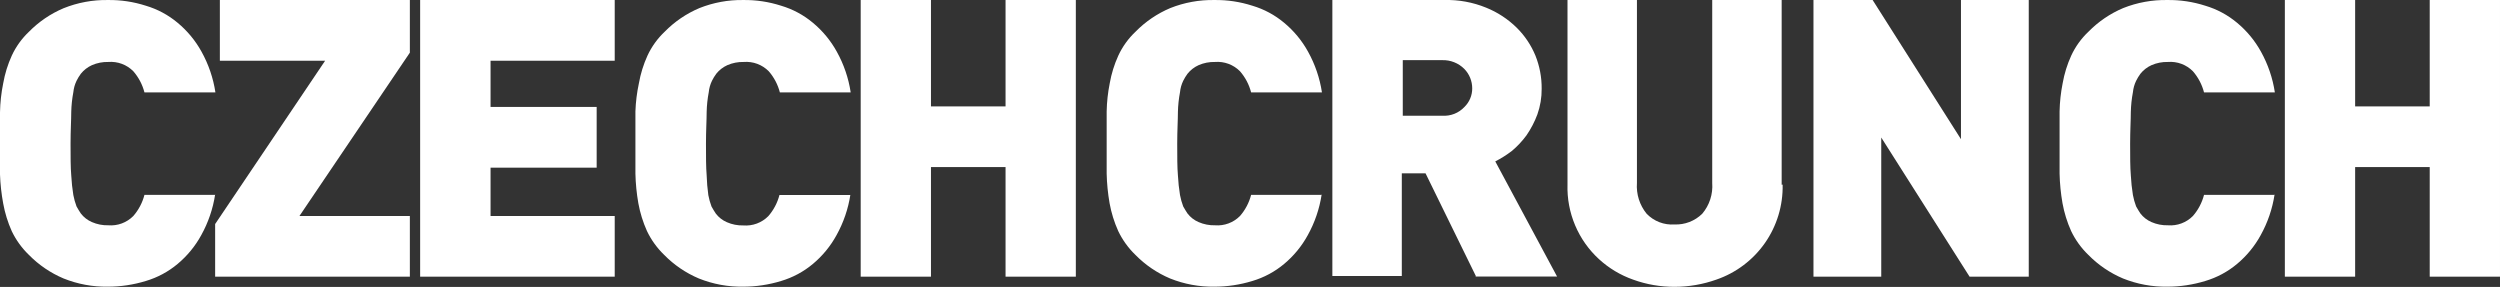 <svg width="697" height="80" viewBox="0 0 697 80" fill="none" xmlns="http://www.w3.org/2000/svg">
<rect x="0" y="0" width="697" height="80" fill="#333333" stroke="none"/>
<g clip-path="url(#clip0_1_195)">
<path d="M59.981 54.216C59.376 58.198 58.065 62.04 56.108 65.561C54.436 68.622 52.203 71.341 49.526 73.577C46.927 75.755 43.909 77.376 40.658 78.34C37.233 79.39 33.67 79.925 30.087 79.927C25.859 79.994 21.66 79.217 17.735 77.642C14.104 76.11 10.814 73.873 8.054 71.06C6.088 69.166 4.475 66.937 3.291 64.477C2.179 62.003 1.373 59.402 0.891 56.733C0.395 54.06 0.097 51.355 0 48.64C0 45.735 0 42.87 0 39.966C0 37.062 0 34.119 0 31.331C0.05 28.612 0.348 25.903 0.891 23.238C1.358 20.565 2.165 17.962 3.291 15.493C4.447 13.005 6.063 10.759 8.054 8.872C10.814 6.059 14.104 3.821 17.735 2.289C21.66 0.715 25.859 -0.062 30.087 0.005C33.674 -0.042 37.244 0.494 40.658 1.592C43.909 2.555 46.927 4.177 49.526 6.355C52.231 8.599 54.49 11.331 56.186 14.409C58.142 17.93 59.454 21.772 60.058 25.755H40.271C39.709 23.579 38.648 21.564 37.173 19.869C36.27 18.956 35.179 18.25 33.975 17.802C32.771 17.354 31.484 17.174 30.203 17.275C28.634 17.235 27.074 17.539 25.634 18.165C24.425 18.708 23.363 19.531 22.536 20.566C22.079 21.188 21.677 21.849 21.336 22.541C20.855 23.539 20.554 24.614 20.445 25.716C20.104 27.517 19.91 29.343 19.864 31.176C19.864 33.461 19.671 36.365 19.671 40.043C19.671 43.722 19.671 46.626 19.864 48.911C19.959 50.74 20.153 52.562 20.445 54.37C20.649 55.453 20.947 56.515 21.336 57.546C21.723 58.243 22.149 58.94 22.536 59.52C23.346 60.573 24.413 61.4 25.634 61.921C27.074 62.548 28.634 62.852 30.203 62.812C31.484 62.913 32.771 62.733 33.975 62.285C35.179 61.836 36.27 61.131 37.173 60.218C38.648 58.523 39.709 56.507 40.271 54.332H60.019L59.981 54.216Z" fill="#ffffff"/>
<path d="M59.981 77.139V62.463L90.649 16.926H61.297V0.005H114.269V14.68L83.485 60.218H114.269V77.139H59.981Z" fill="#ffffff"/>
<path d="M117.135 77.023V0.005H171.384V16.926H136.767V29.821H166.35V46.742H136.767V60.218H171.384V77.139H117.135V77.023Z" fill="#ffffff"/>
<path d="M237.096 54.216C236.491 58.198 235.18 62.04 233.224 65.561C231.552 68.622 229.318 71.341 226.641 73.577C224.043 75.755 221.024 77.376 217.773 78.34C214.348 79.39 210.785 79.925 207.202 79.927C202.974 79.994 198.775 79.217 194.85 77.642C191.219 76.11 187.929 73.873 185.169 71.06C183.182 69.146 181.555 66.89 180.368 64.4C179.256 61.925 178.45 59.325 177.967 56.655C177.49 53.93 177.218 51.173 177.154 48.407C177.154 45.503 177.154 42.638 177.154 39.733C177.154 36.829 177.154 33.848 177.154 31.06C177.245 28.429 177.569 25.811 178.122 23.238C178.589 20.565 179.396 17.962 180.523 15.493C181.685 12.988 183.315 10.728 185.324 8.833C188.084 6.02 191.374 3.783 195.005 2.25C198.884 0.709 203.029 -0.054 207.202 0.005C210.789 -0.042 214.359 0.494 217.773 1.592C221.024 2.555 224.043 4.177 226.641 6.355C229.346 8.599 231.605 11.331 233.301 14.409C235.257 17.93 236.569 21.773 237.173 25.755H217.425C216.863 23.579 215.802 21.564 214.327 19.869C213.424 18.956 212.333 18.25 211.129 17.802C209.925 17.354 208.638 17.174 207.357 17.275C205.787 17.235 204.228 17.539 202.788 18.165C201.579 18.708 200.517 19.531 199.69 20.566C199.233 21.188 198.831 21.849 198.49 22.541C198.009 23.539 197.708 24.614 197.599 25.716C197.258 27.517 197.063 29.343 197.018 31.176C197.018 33.461 196.825 36.365 196.825 40.043C196.825 43.722 196.825 46.626 197.018 48.911C197.073 50.751 197.229 52.586 197.483 54.409C197.687 55.492 197.985 56.554 198.374 57.584C198.761 58.281 199.187 58.978 199.574 59.559C200.384 60.612 201.45 61.439 202.672 61.96C204.112 62.587 205.671 62.891 207.241 62.851C208.522 62.951 209.809 62.771 211.013 62.323C212.216 61.875 213.308 61.17 214.211 60.256C215.686 58.561 216.747 56.546 217.309 54.37H237.057L237.096 54.216Z" fill="#ffffff"/>
<path d="M280.348 77.139V46.587H259.555V77.139H239.961V0.005H259.555V29.666H280.348V0.005H299.942V77.139H280.348Z" fill="#ffffff"/>
<path d="M368.48 54.216C367.876 58.198 366.564 62.04 364.608 65.561C362.936 68.622 360.703 71.341 358.025 73.577C355.427 75.755 352.409 77.376 349.158 78.34C345.732 79.39 342.17 79.925 338.587 79.927C334.358 79.994 330.159 79.217 326.234 77.642C322.604 76.11 319.313 73.873 316.554 71.06C314.566 69.146 312.94 66.89 311.752 64.4C310.64 61.925 309.834 59.325 309.351 56.655C308.874 53.93 308.602 51.173 308.538 48.407C308.538 45.503 308.538 42.638 308.538 39.733C308.538 36.829 308.538 33.848 308.538 31.06C308.591 28.433 308.876 25.815 309.39 23.238C309.857 20.565 310.664 17.962 311.791 15.493C312.953 12.988 314.583 10.728 316.592 8.833C319.352 6.02 322.642 3.783 326.273 2.25C330.188 0.694 334.374 -0.069 338.587 0.005C342.173 -0.042 345.743 0.494 349.158 1.592C352.409 2.555 355.427 4.177 358.025 6.355C360.73 8.599 362.99 11.331 364.685 14.409C366.642 17.93 367.953 21.773 368.558 25.755H348.809C348.247 23.579 347.187 21.564 345.712 19.869C344.808 18.956 343.717 18.25 342.513 17.802C341.309 17.354 340.022 17.174 338.742 17.275C337.172 17.235 335.612 17.539 334.172 18.165C332.963 18.708 331.901 19.531 331.075 20.566C330.617 21.188 330.216 21.849 329.874 22.541C329.393 23.539 329.092 24.614 328.984 25.716C328.642 27.517 328.448 29.343 328.403 31.176C328.403 33.461 328.209 36.365 328.209 40.043C328.209 43.722 328.209 46.626 328.403 48.911C328.498 50.74 328.692 52.562 328.984 54.37C329.187 55.453 329.485 56.515 329.874 57.546C330.261 58.243 330.687 58.94 331.075 59.521C331.884 60.573 332.951 61.4 334.172 61.921C335.612 62.548 337.172 62.852 338.742 62.812C340.022 62.913 341.309 62.733 342.513 62.285C343.717 61.836 344.808 61.131 345.712 60.218C347.187 58.523 348.247 56.508 348.809 54.332H368.558L368.48 54.216ZM411.462 76.945L397.444 48.33H390.823V76.945H371.462V0.005H402.711C406.688 -0.098 410.644 0.628 414.327 2.134C417.524 3.42 420.433 5.329 422.885 7.749C425.113 9.959 426.877 12.592 428.074 15.493C429.253 18.435 429.845 21.579 429.816 24.748C429.839 27.188 429.432 29.613 428.616 31.912C427.849 33.964 426.835 35.914 425.595 37.72C424.409 39.339 423.031 40.809 421.491 42.096C420.046 43.201 418.503 44.173 416.883 45L434.114 77.1H411.384L411.462 76.945ZM410.455 24.632C410.457 22.606 409.664 20.66 408.248 19.211C407.439 18.4 406.471 17.764 405.405 17.345C404.338 16.925 403.197 16.73 402.052 16.771H391.094V32.26H402.091C403.24 32.34 404.393 32.162 405.464 31.74C406.536 31.318 407.5 30.662 408.287 29.821C408.978 29.145 409.526 28.338 409.898 27.447C410.271 26.555 410.46 25.598 410.455 24.632ZM496.999 51.466C497.125 57.269 495.404 62.962 492.084 67.722C488.764 72.483 484.017 76.066 478.529 77.952C474.799 79.278 470.87 79.959 466.912 79.966C462.951 79.986 459.018 79.304 455.295 77.952C451.782 76.713 448.555 74.777 445.808 72.26C442.935 69.629 440.662 66.41 439.146 62.822C437.629 59.234 436.903 55.36 437.018 51.466V0.005H456.379V51.002C456.148 54.109 457.119 57.186 459.09 59.598C460.086 60.629 461.295 61.431 462.632 61.946C463.97 62.461 465.404 62.677 466.834 62.58C468.26 62.638 469.683 62.403 471.015 61.89C472.347 61.377 473.56 60.597 474.579 59.598C476.604 57.211 477.605 54.122 477.367 51.002V0.005H496.728V51.505L496.999 51.466Z" fill="#ffffff"/>
<path d="M549.119 77.139L524.492 38.34V77.139H505.595V0.005H522.091L546.718 38.804V0.005H565.615V77.139H549.119Z" fill="#ffffff"/>
<path d="M634.153 54.216C633.548 58.198 632.237 62.04 630.281 65.561C628.609 68.622 626.376 71.341 623.698 73.577C621.1 75.755 618.081 77.376 614.831 78.34C611.405 79.39 607.842 79.925 604.259 79.927C600.031 79.994 595.832 79.217 591.907 77.642C588.276 76.11 584.986 73.873 582.227 71.06C580.239 69.146 578.612 66.89 577.425 64.4C576.313 61.925 575.507 59.325 575.024 56.655C574.547 53.93 574.275 51.173 574.211 48.407C574.211 45.503 574.211 42.638 574.211 39.733C574.211 36.829 574.211 33.848 574.211 31.06C574.264 28.433 574.549 25.815 575.063 23.238C575.53 20.565 576.337 17.962 577.464 15.493C578.626 12.988 580.256 10.728 582.265 8.833C585.025 6.02 588.315 3.783 591.946 2.25C595.861 0.694 600.047 -0.069 604.259 0.005C607.846 -0.042 611.416 0.494 614.831 1.592C618.081 2.555 621.1 4.177 623.698 6.355C626.403 8.599 628.663 11.331 630.358 14.409C632.315 17.93 633.626 21.773 634.23 25.755H614.482C613.92 23.579 612.86 21.564 611.384 19.869C610.481 18.956 609.39 18.25 608.186 17.802C606.982 17.354 605.695 17.174 604.414 17.275C602.845 17.235 601.285 17.539 599.845 18.165C598.636 18.708 597.574 19.531 596.747 20.566C596.29 21.188 595.888 21.849 595.547 22.541C595.066 23.539 594.765 24.614 594.656 25.716C594.315 27.517 594.121 29.343 594.075 31.176C594.075 33.461 593.882 36.365 593.882 40.043C593.882 43.722 593.882 46.626 594.075 48.911C594.17 50.74 594.364 52.562 594.656 54.37C594.86 55.453 595.158 56.515 595.547 57.546C595.934 58.243 596.36 58.94 596.747 59.52C597.557 60.573 598.624 61.4 599.845 61.921C601.285 62.548 602.845 62.852 604.414 62.812C605.695 62.913 606.982 62.733 608.186 62.285C609.39 61.836 610.481 61.131 611.384 60.218C612.86 58.523 613.92 56.508 614.482 54.332H634.23L634.153 54.216Z" fill="#ffffff"/>
<path d="M677.406 77.139V46.587H656.612V77.139H637.018V0.005H656.612V29.666H677.406V0.005H696.999V77.139H677.406Z" fill="#ffffff"/>
</g>
<defs>
<clipPath id="clip0_1_195">
<rect width="696.999" height="80" fill="white" transform="translate(0 0.005)"/>
</clipPath>
</defs>
</svg>
